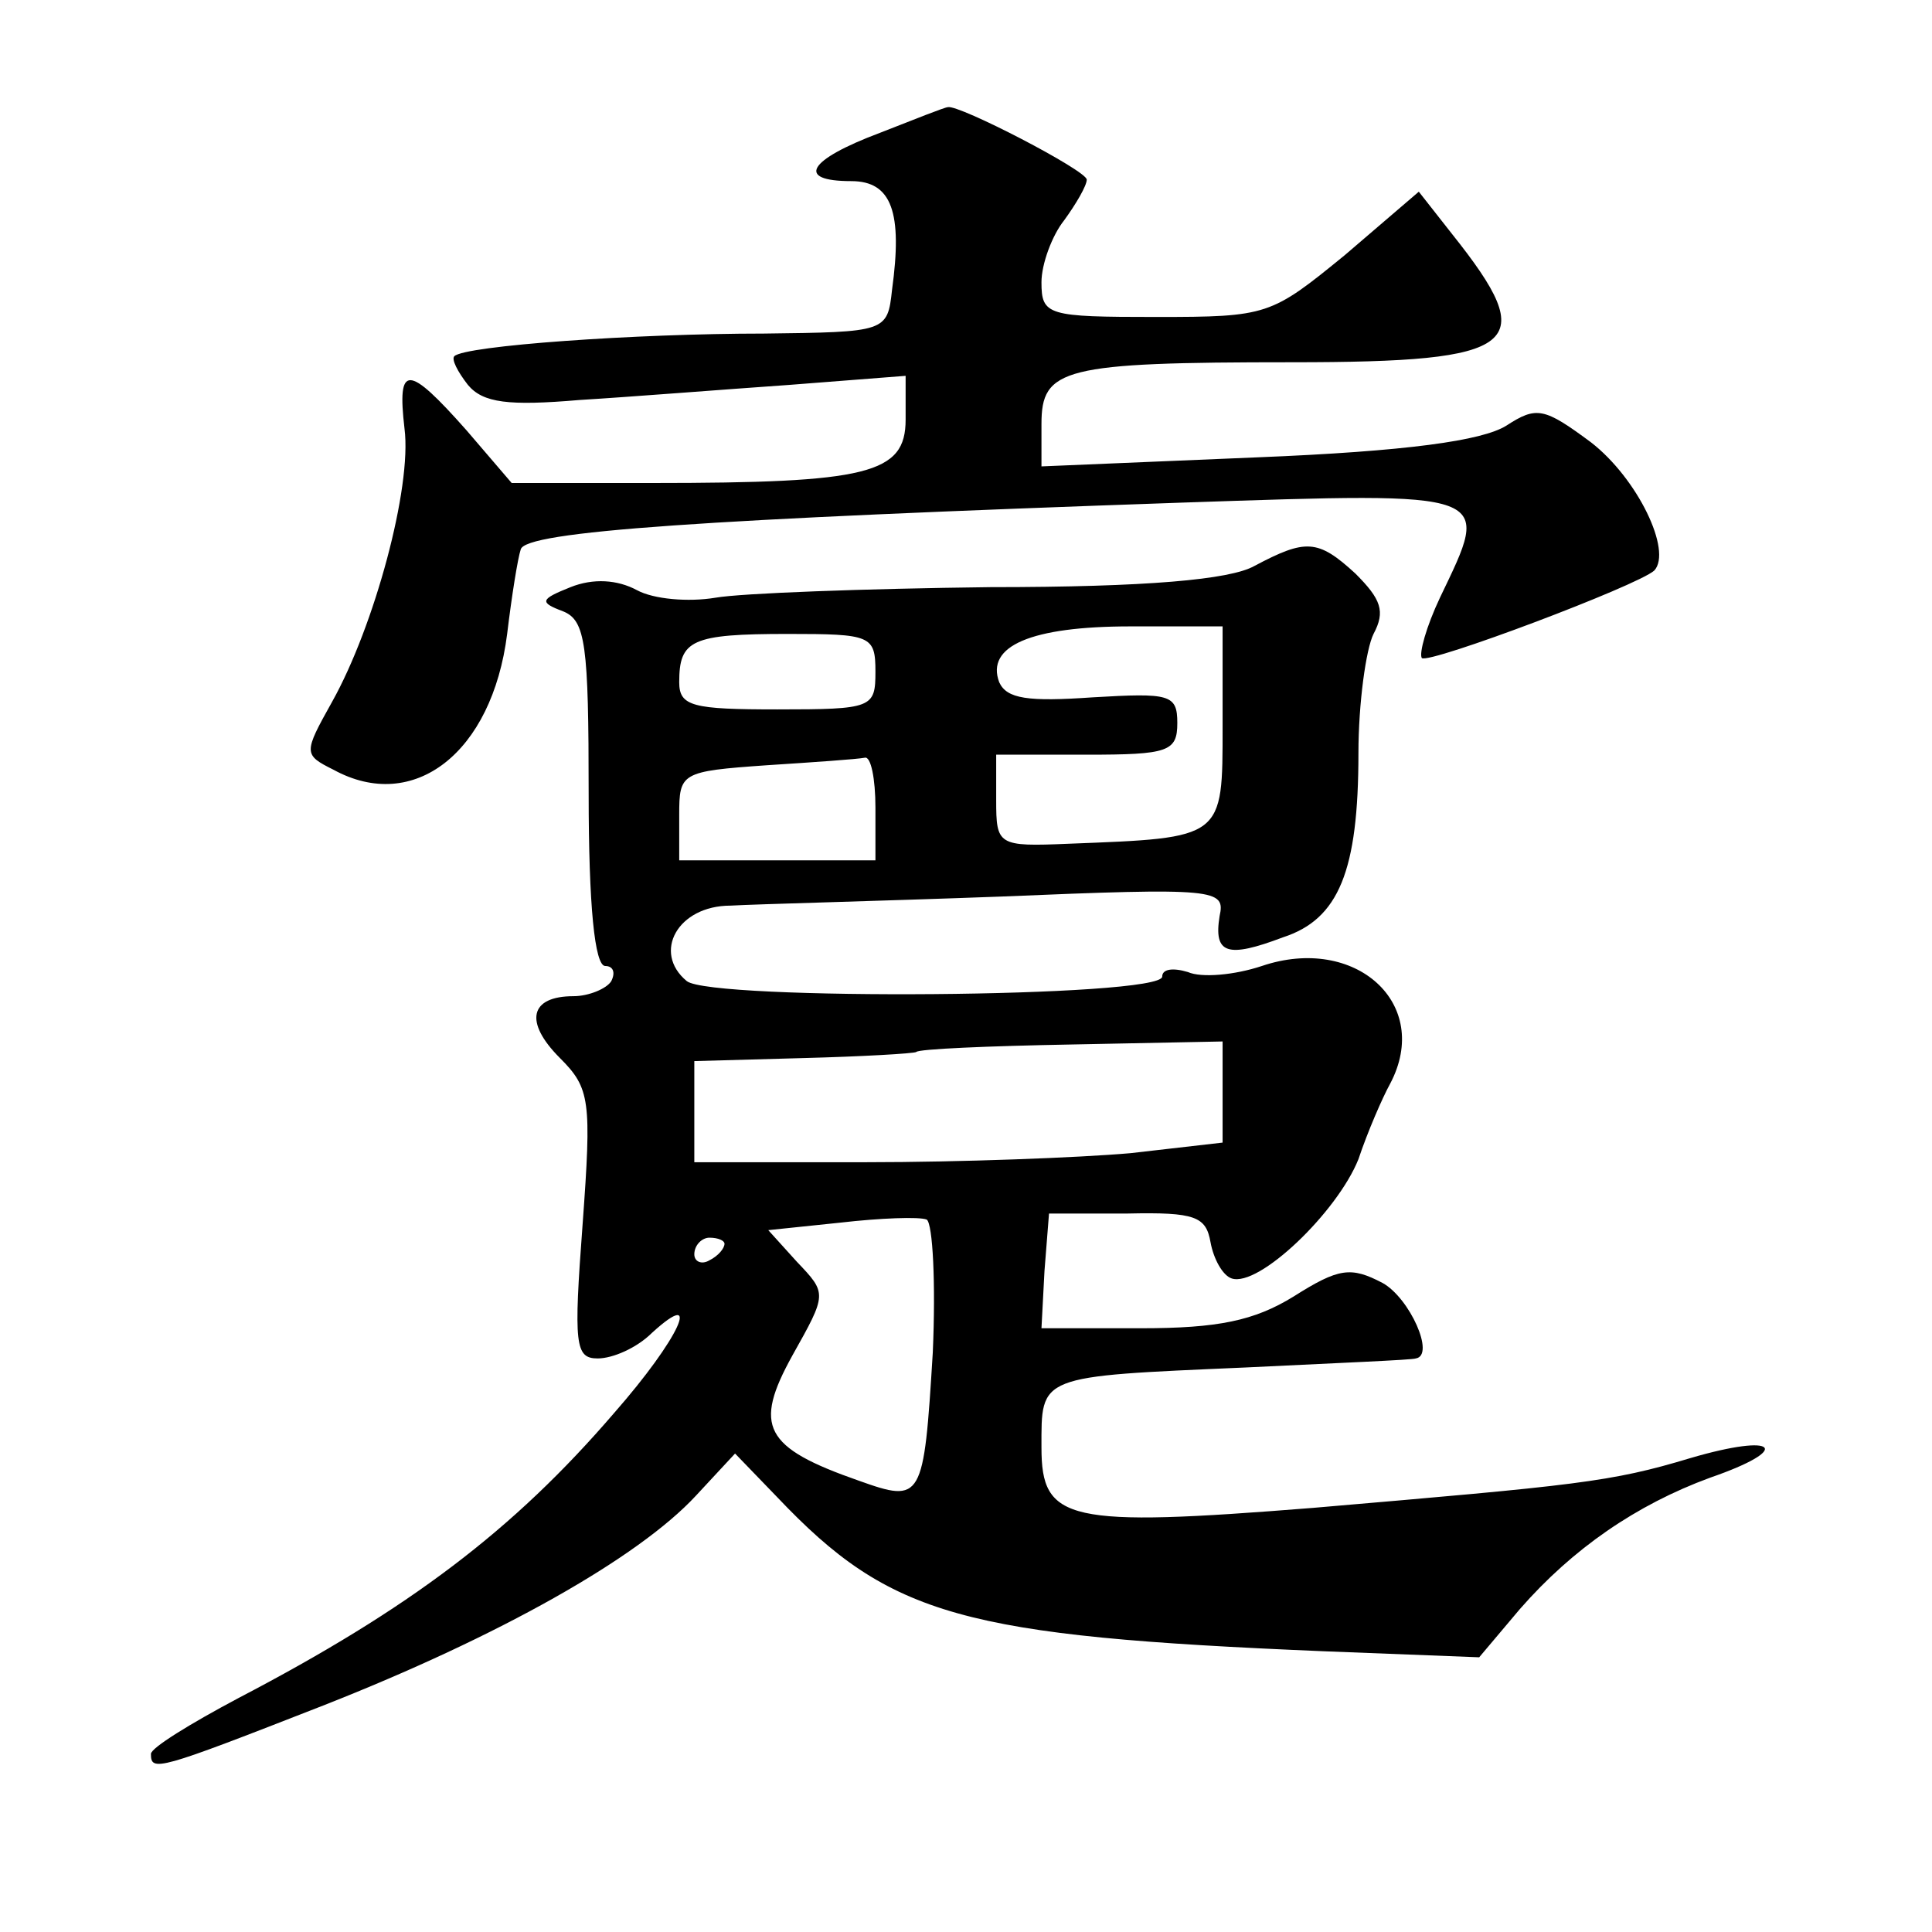 <?xml version="1.0" standalone="no"?>
<!DOCTYPE svg PUBLIC "-//W3C//DTD SVG 20010904//EN"
 "http://www.w3.org/TR/2001/REC-SVG-20010904/DTD/svg10.dtd">
<svg version="1.0" xmlns="http://www.w3.org/2000/svg"
 width="128pt" height="128pt" viewBox="0 0 128 128"
 preserveAspectRatio="xMidYMid meet">
<g transform="translate(0,128) scale(0.1,-0.1)"
fill="#0" stroke="none">
<path d="M583 1192 c-48 -18 -56 -32 -19 -32 27 0 34 -21 27 -72 -3 -28 -4 -28
-85 -29 -85 0 -198 -8 -205 -15 -2 -2 2 -10 9 -19 10 -12 27 -14 74 -10 33 2 96
7 139 10 l77 6 0 -29 c0 -36 -25 -42 -168 -42 l-93 0 -30 35 c-39 44 -46 44 -41
1 5 -39 -20 -131 -48 -181 -19 -34 -19 -35 1 -45 53 -29 105 11 115 90 3 25 7 50
9 56 3 12 121 20 438 31 209 7 205 8 171 -63 -9 -19 -14 -37 -12 -40 5 -4 143 48
154 58 12 13 -11 61 -42 85 -31 23 -36 24 -56 11 -16 -10 -66 -17 -165 -21 l-143
-6 0 28 c0 37 14 41 166 41 152 0 165 11 106 85 l-22 28 -49 -42 c-49 -40 -51 -41
-125 -41 -72 0 -76 1 -76 23 0 12 7 31 15 41 8 11 15 23 15 27 0 6 -85 50 -92 48
-2 0 -22 -8 -45 -17z M831 905 c-16 -9 -71 -14 -175 -14 -83 -1 -165 -4 -182 -7
-18 -3 -41 -1 -52 5 -13 7 -29 8 -44 2 -20 -8 -21 -10 -5 -16 15 -6 17 -22 17 -121
0 -74 4 -114 11 -114 5 0 7 -4 4 -10 -3 -5 -15 -10 -25 -10 -29 0 -33 -17 -9 -41
20 -20 21 -28 15 -110 -6 -80 -5 -89 10 -89 10 0 26 7 36 17 34 31 18 -4 -25 -53
-67 -78 -136 -130 -249 -189 -32 -17 -58 -33 -58 -37 0 -12 4 -11 114 32 117 46
209 98 247 139 l26 28 28 -29 c75 -79 123 -92 362 -102 l103 -4 27 32 c35 40 77
69 126 87 55 19 45 30 -13 13 -53 -16 -75 -18 -250 -33 -163 -13 -180 -9 -180 40
0 48 -3 47 135 53 61 3 111 5 113 6 13 2 -4 40 -22 50 -21 11 -29 10 -59 -9 -26
-16 -50 -21 -101 -21 l-66 0 2 38 3 38 52 0 c45 1 52 -2 55 -19 2 -11 8 -22 14
-24 18 -6 70 44 84 79 6 18 16 41 21 50 28 53 -23 99 -85 78 -18 -6 -40 -8 -49
-4 -10 3 -17 2 -17 -3 0 -14 -299 -16 -315 -3 -23 19 -6 50 29 50 17 1 98 3 179
6 143 6 149 5 145 -13 -4 -25 5 -28 42 -14 37 12 50 44 50 122 0 33 5 69 10 79
8 15 5 23 -12 40 -25 23 -33 23 -67 5z m-21 -106 c0 -75 1 -74 -102 -78 -47 -2
-48 -1 -48 29 l0 30 60 0 c54 0 60 2 60 21 0 19 -5 20 -56 17 -43 -3 -57 -1 -62
10 -9 24 21 37 87 37 l61 0 0 -66z m-230 36 c0 -24 -2 -25 -65 -25 -56 0 -65 2
-65 18 0 28 8 32 72 32 55 0 58 -1 58 -25z m0 -90 l0 -35 -65 0 -65 0 0 30 c0 28
1 29 58 33 31 2 60 4 65 5 4 1 7 -14 7 -33z m230 -189 l0 -33 -61 -7 c-34 -3 -113
-6 -175 -6 l-114 0 0 34 0 33 72 2 c39 1 73 3 75 4 1 2 48 4 103 5 l100 2 0 -34z
m-192 -172 c-6 -98 -7 -100 -49 -85 -63 22 -70 36 -44 83 23 41 23 41 3 62 l-19
21 48 5 c26 3 52 4 57 2 4 -3 6 -42 4 -88z m-138 72 c0 -3 -4 -8 -10 -11 -5 -3
-10 -1 -10 4 0 6 5 11 10 11 6 0 10 -2 10 -4z"/>
</g>
</svg>
